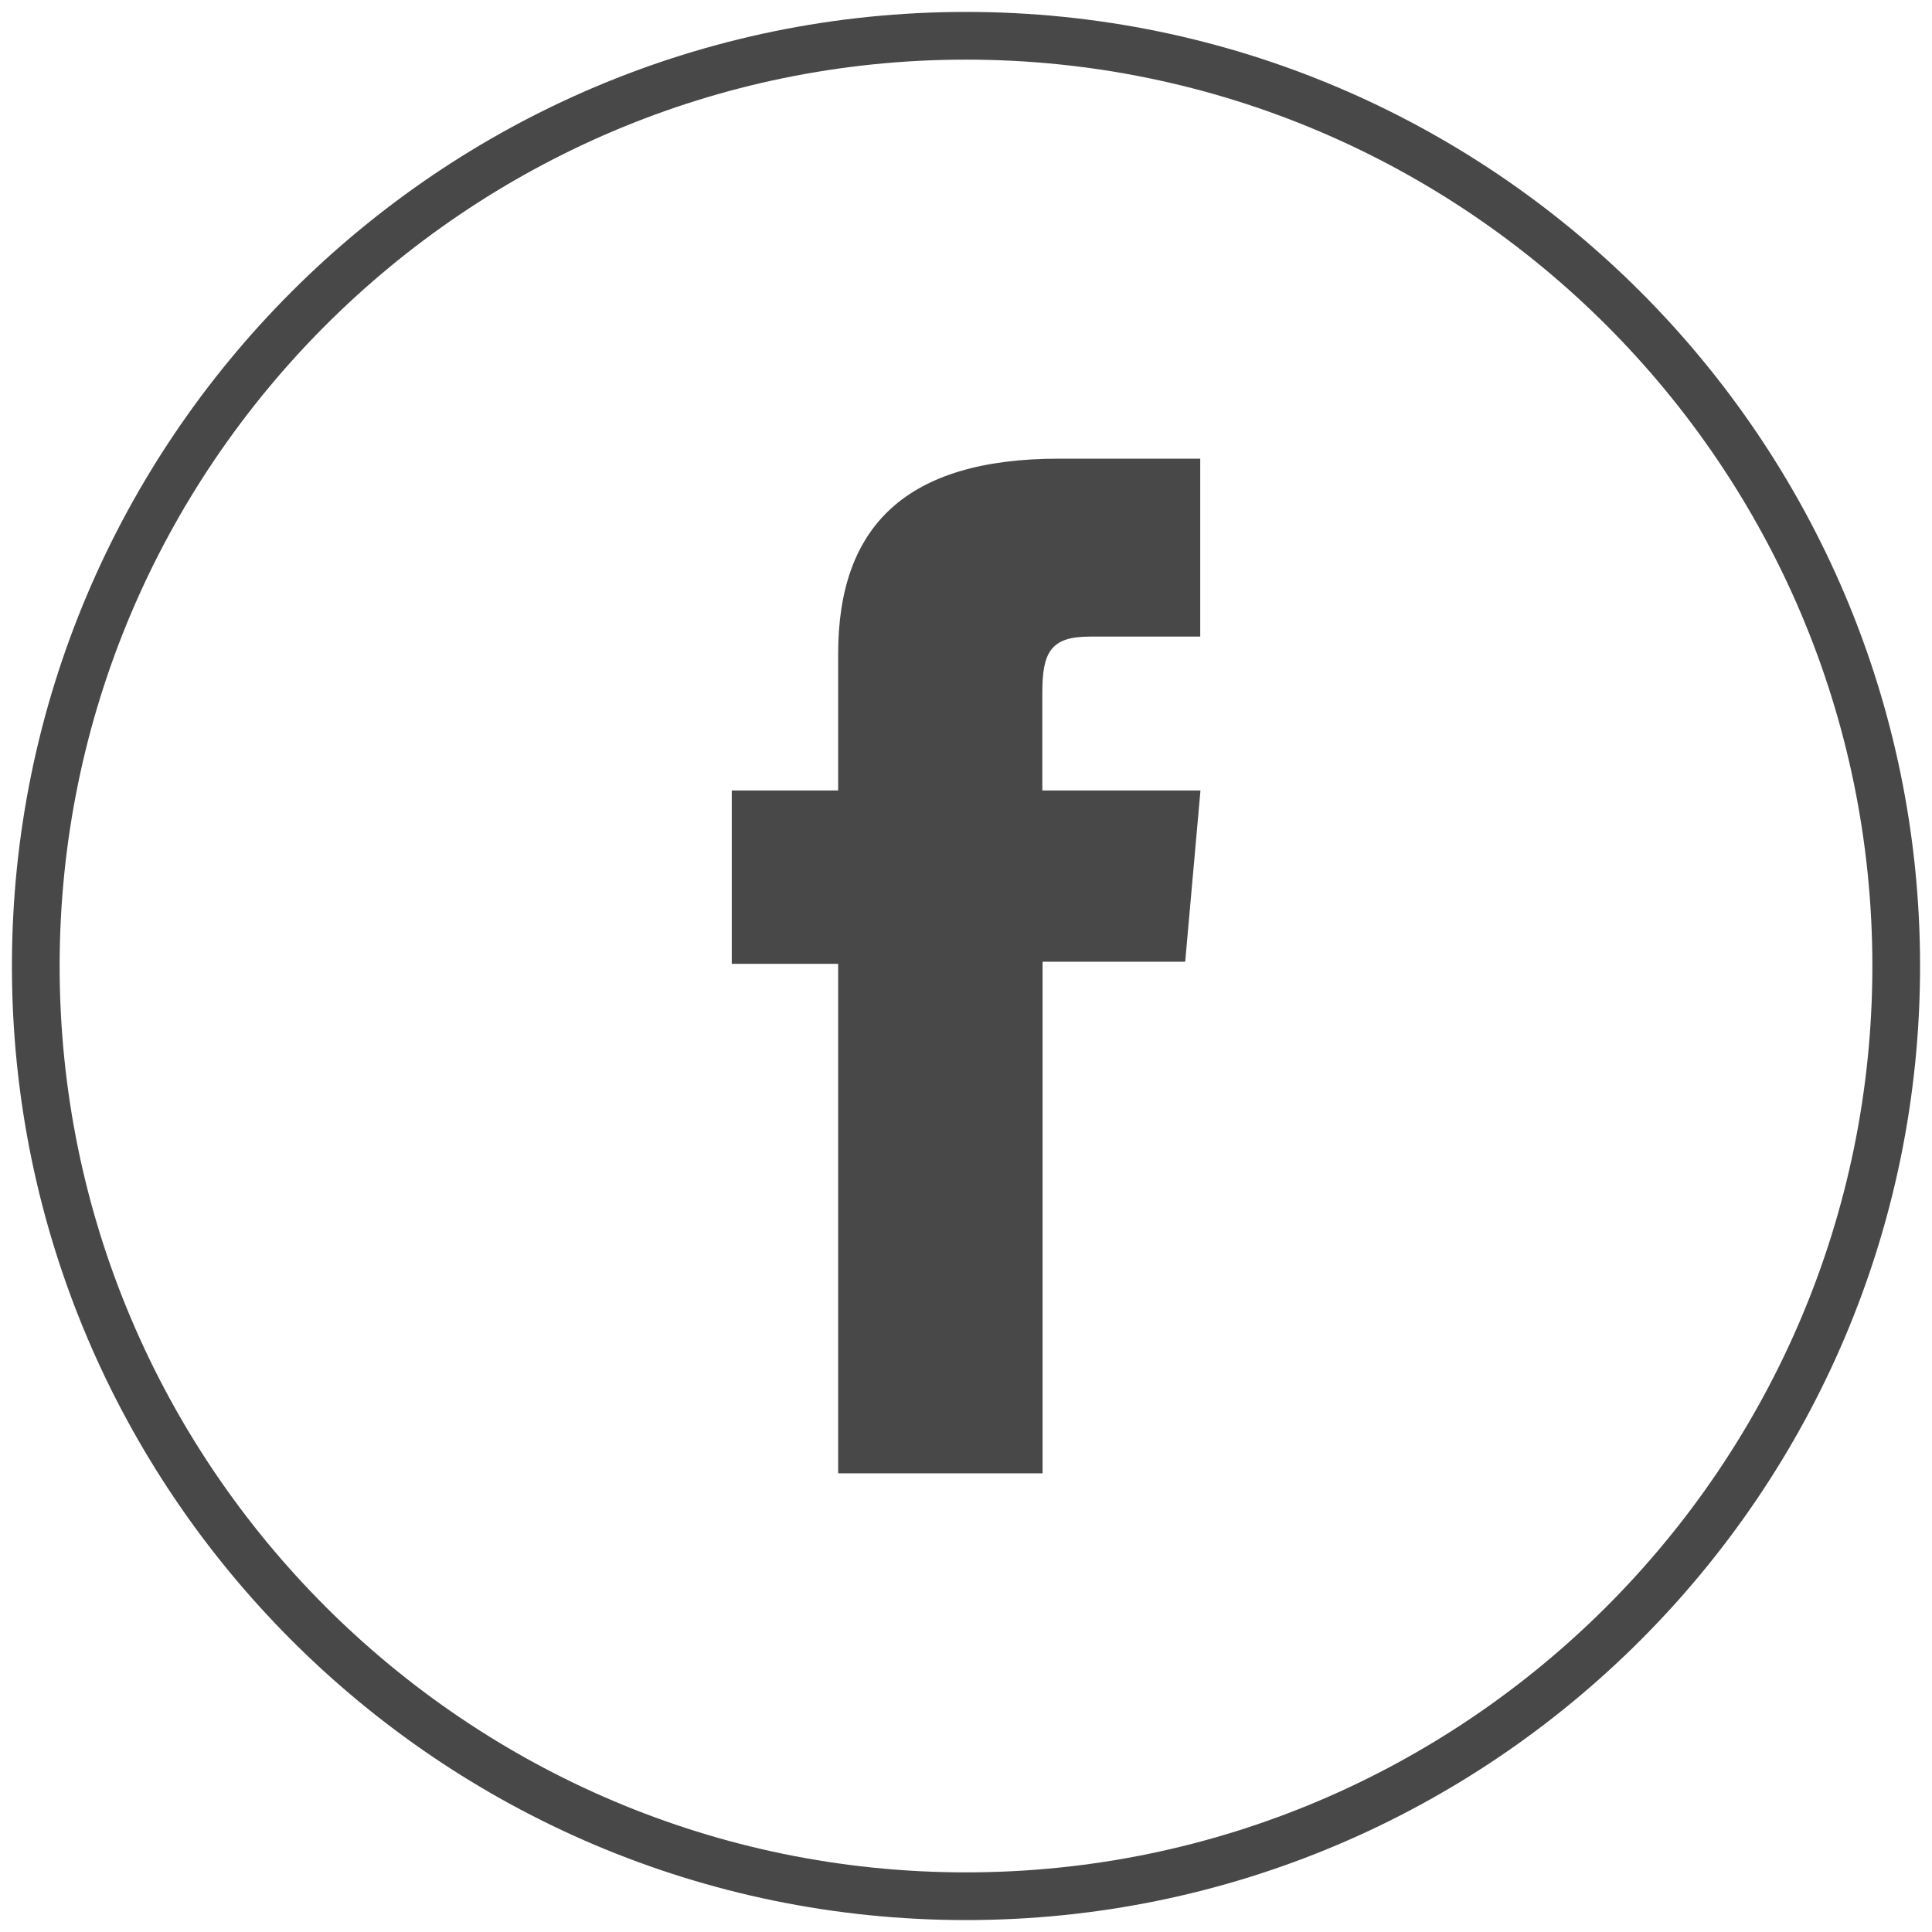 <?xml version="1.0" encoding="UTF-8"?> <svg xmlns="http://www.w3.org/2000/svg" xmlns:xlink="http://www.w3.org/1999/xlink" version="1.1" id="Layer_1" x="0px" y="0px" viewBox="0 0 81 81" style="enable-background:new 0 0 81 81;" xml:space="preserve"> <style type="text/css"> .st0{fill:#484848;} </style> <g id="pozadina"> </g> <g> <g> <path class="st0" d="M40.5,80.5c-22.06,0-40-17.94-40-40s17.94-40,40-40s40,17.94,40,40S62.56,80.5,40.5,80.5z M40.5,2.5 c-20.95,0-38,17.05-38,38s17.05,38,38,38s38-17.05,38-38S61.45,2.5,40.5,2.5z"></path> </g> <g> <g id="XMLID_156_"> <path class="st0" d="M35.14,61.77h8.57V40.32h5.98l0.64-7.18H43.7c0,0,0-2.68,0-4.09c0-1.69,0.34-2.36,1.98-2.36 c1.32,0,4.64,0,4.64,0v-7.46c0,0-4.89,0-5.93,0c-6.38,0-9.25,2.81-9.25,8.18c0,4.68,0,5.73,0,5.73h-4.46v7.27h4.46V61.77z"></path> </g> </g> </g> </svg> 